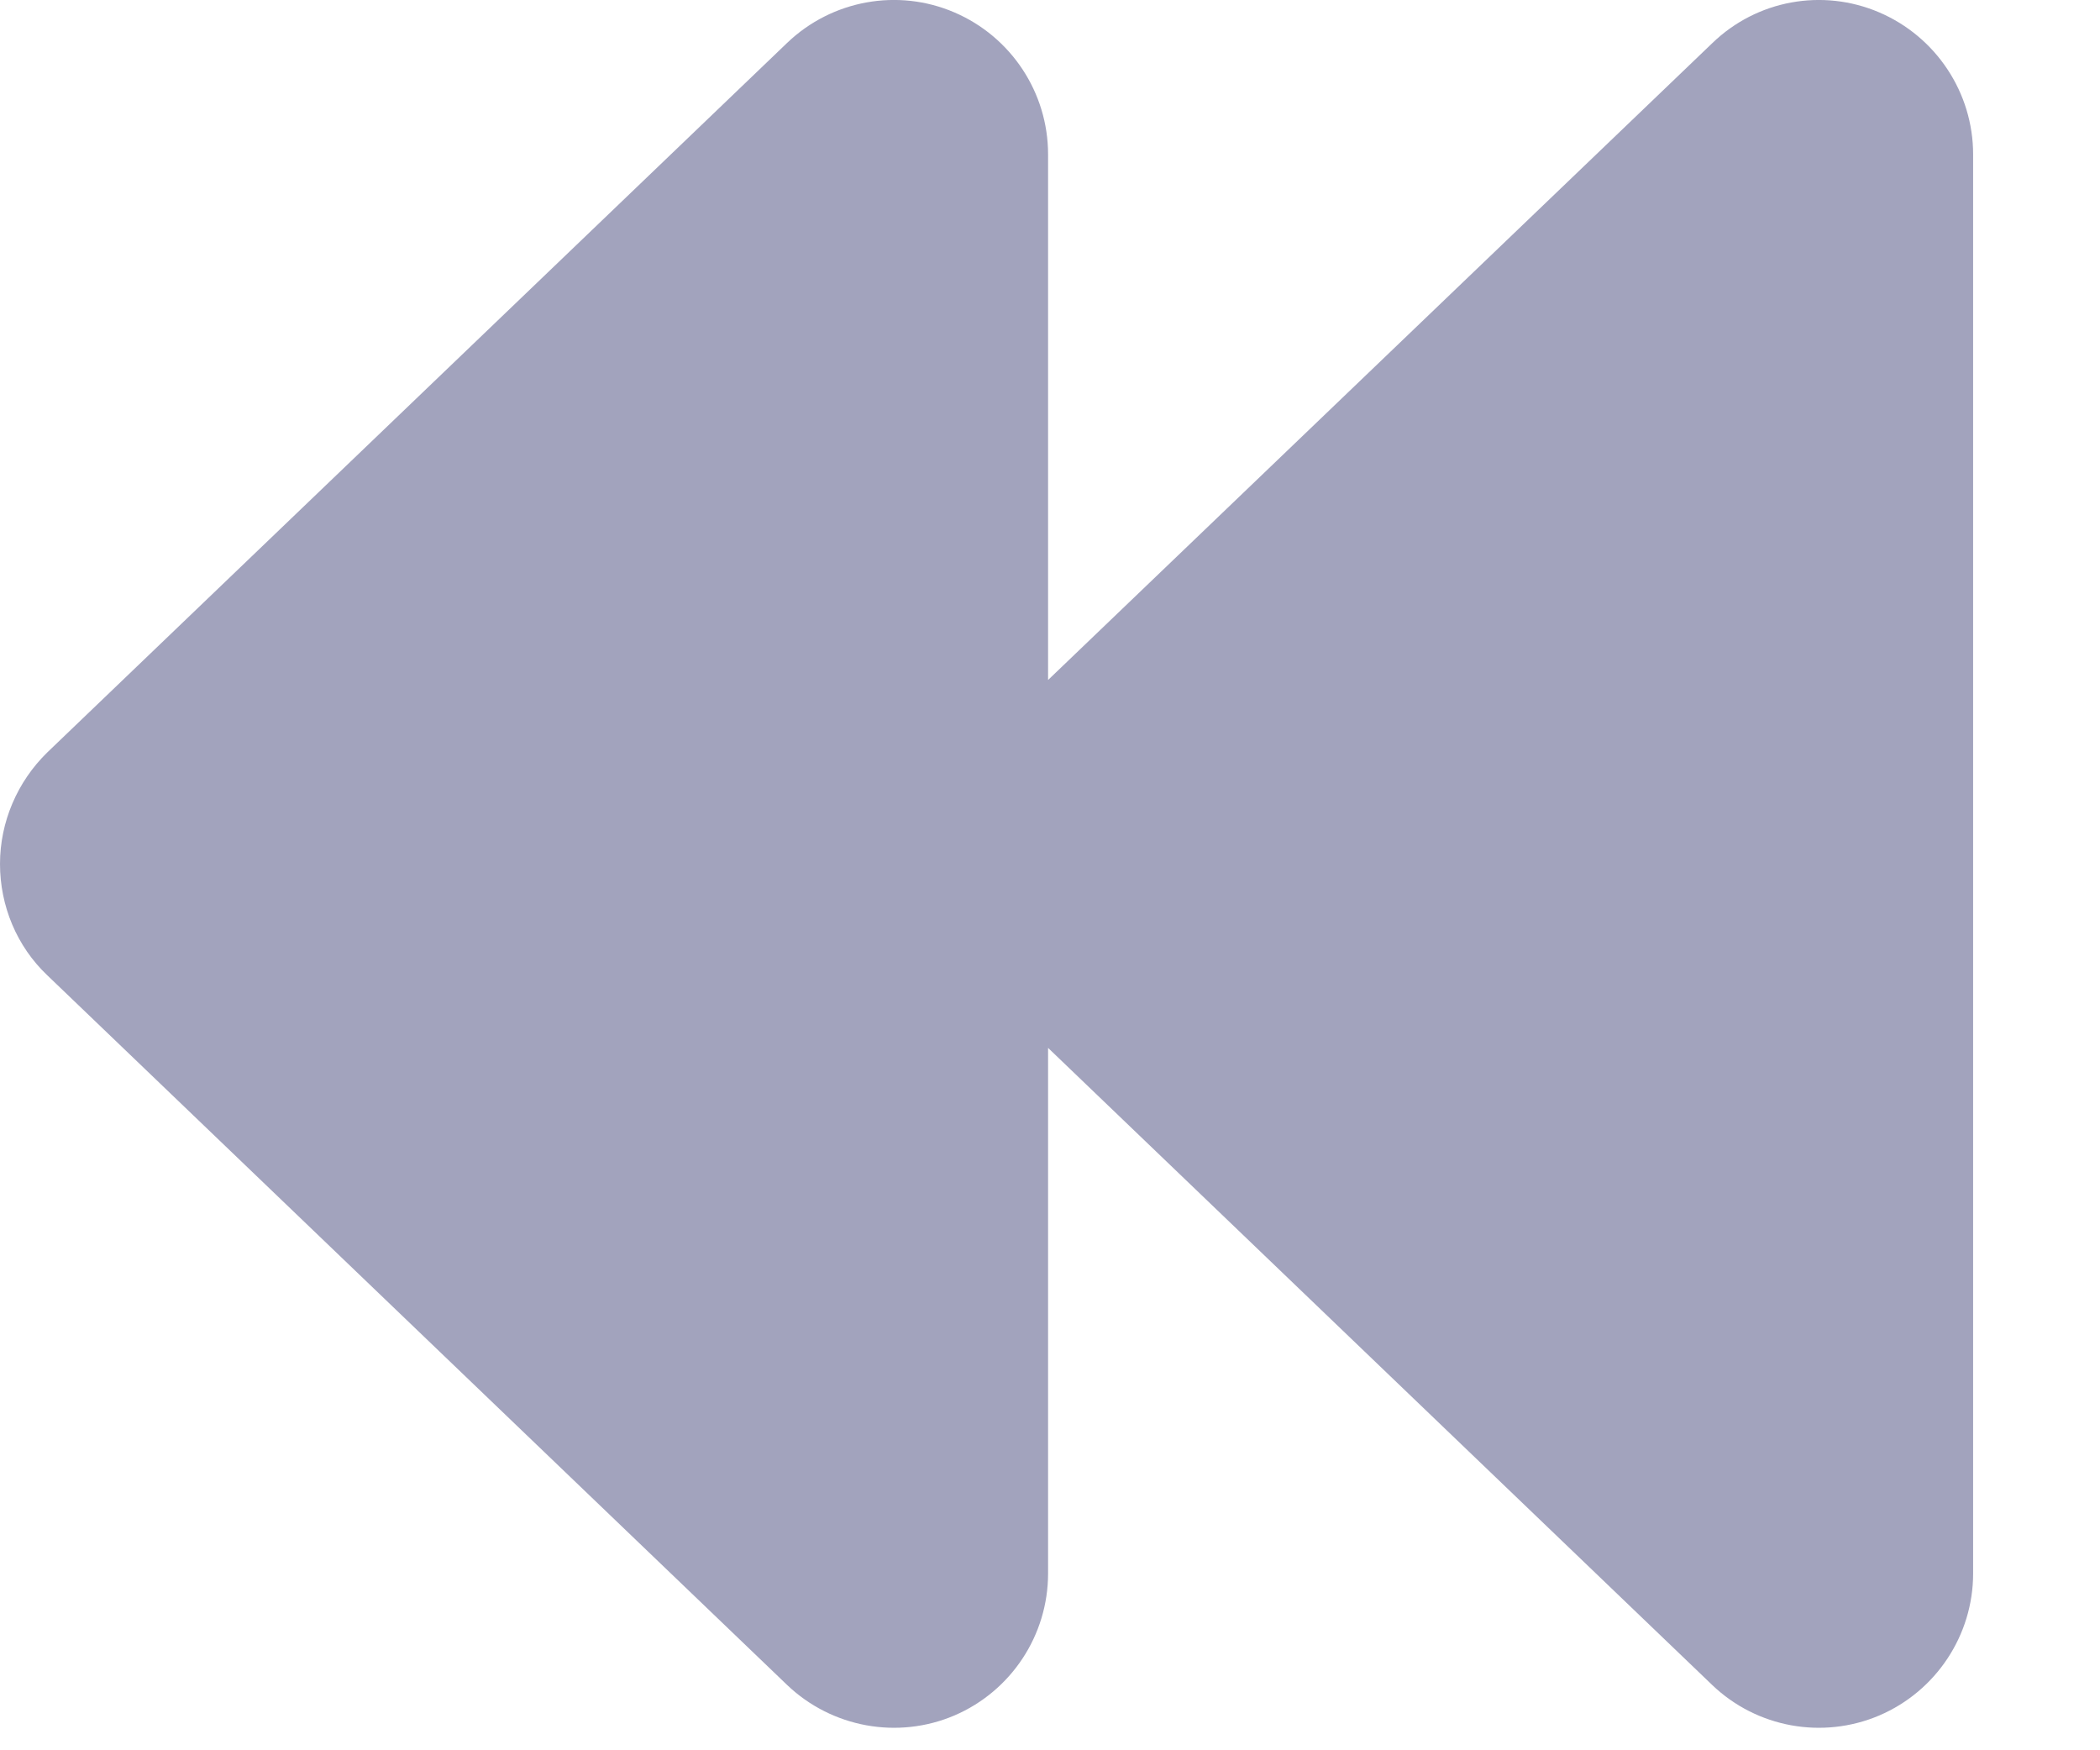 <?xml version="1.0" encoding="utf-8"?>
<svg xmlns="http://www.w3.org/2000/svg" fill="none" height="100%" overflow="visible" preserveAspectRatio="none" style="display: block;" viewBox="0 0 12 10" width="100%">
<path d="M4.498 0.245C4.754 0 5.131 -0.068 5.454 0.071C5.778 0.21 5.989 0.529 5.989 0.882V3.885L9.784 0.247C10.039 0 10.415 -0.068 10.739 0.071C11.063 0.21 11.275 0.529 11.275 0.882V8.99C11.275 9.343 11.063 9.662 10.739 9.801C10.415 9.939 10.039 9.871 9.784 9.627L5.989 5.987V8.99C5.989 9.343 5.778 9.662 5.454 9.801C5.131 9.939 4.754 9.871 4.498 9.627L0.27 5.572C0.096 5.407 0 5.176 0 4.936C0 4.696 0.099 4.466 0.27 4.299L4.498 0.245Z" fill="#A2A3BD" id="Vector"/>
</svg>